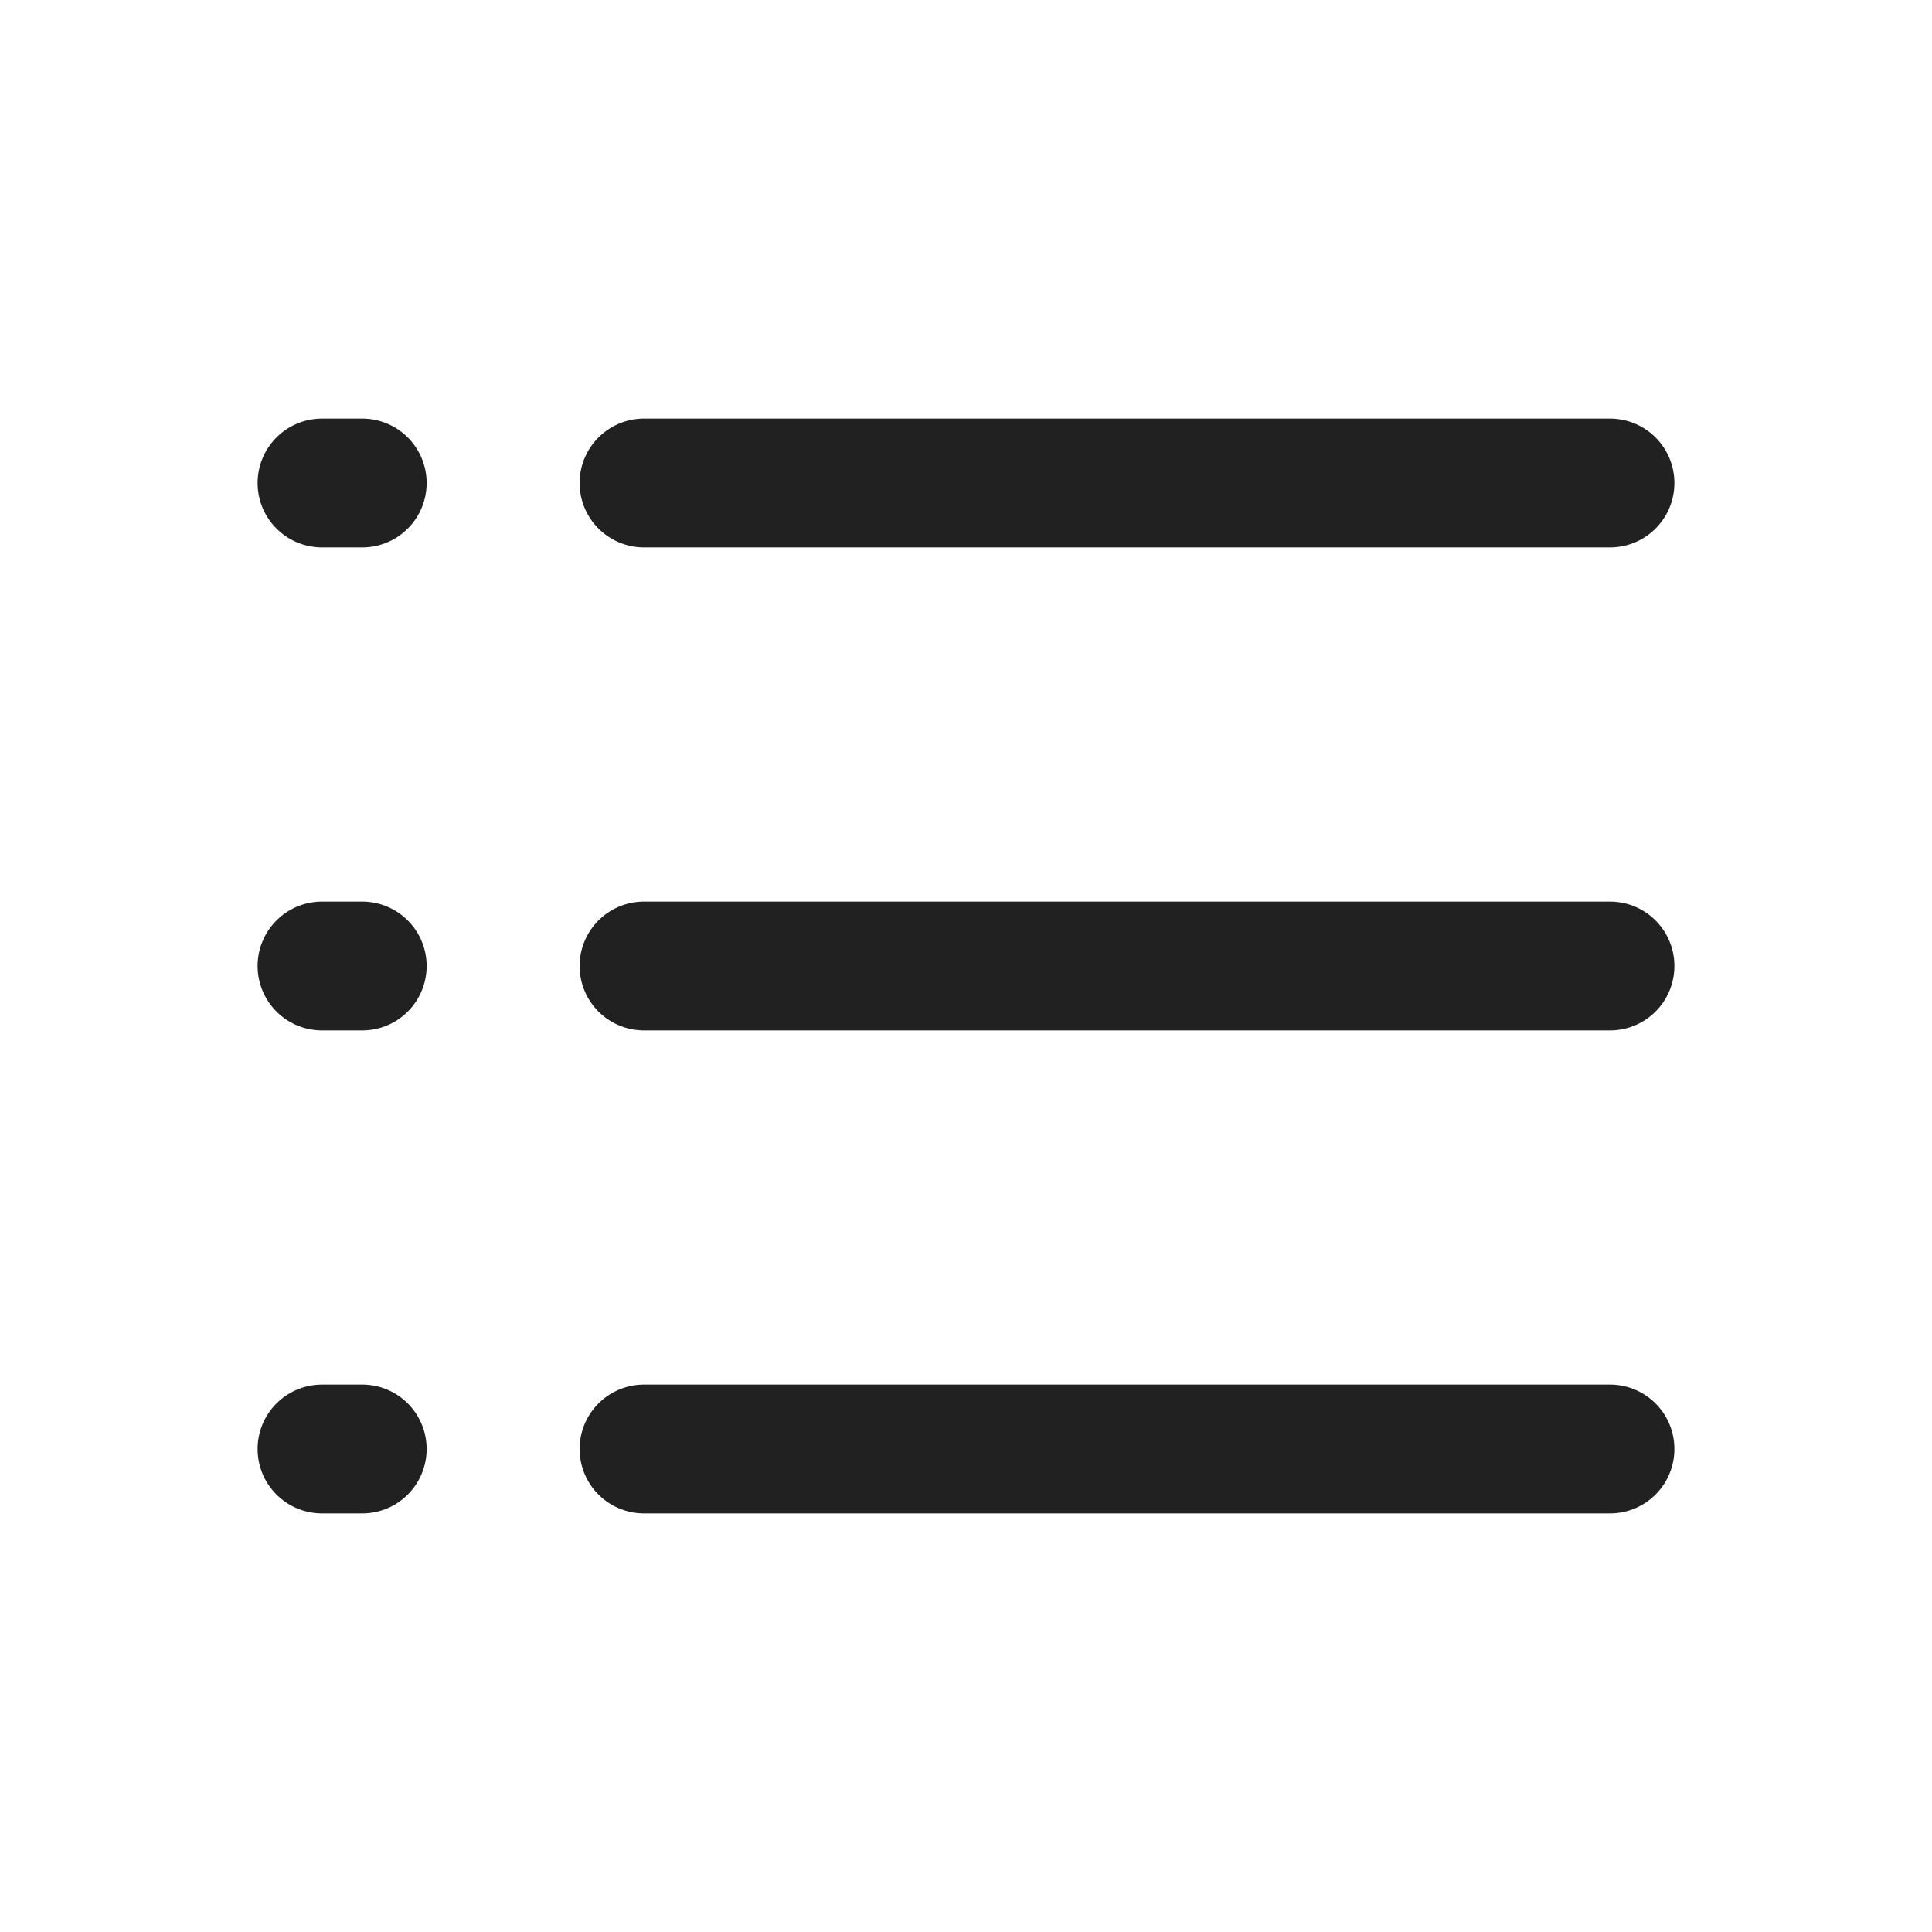 <?xml version="1.0" encoding="UTF-8"?>
<svg width="24px" height="24px" viewBox="0 0 24 24" version="1.1" xmlns="http://www.w3.org/2000/svg" xmlns:xlink="http://www.w3.org/1999/xlink">
    <!-- Generator: Sketch 51.3 (57544) - http://www.bohemiancoding.com/sketch -->
    <title>bullet-list</title>
    <desc>Created with Sketch.</desc>
    <defs></defs>
    <g id="bullet-list" stroke="none" stroke-width="1" fill="none" fill-rule="evenodd" stroke-linecap="round" stroke-linejoin="round">
        <g id="list" transform="translate(3, 5)" stroke="#212121" stroke-width="1.6">
            <path d="M5,1 L17,1" id="Shape"></path>
            <path d="M5,7 L17,7" id="Shape"></path>
            <path d="M5,13 L17,13" id="Shape"></path>
            <path d="M1,1 L1.5,1" id="Shape"></path>
            <path d="M1,7 L1.5,7" id="Shape"></path>
            <path d="M1,13 L1.5,13" id="Shape"></path>
        </g>
    </g>
</svg>